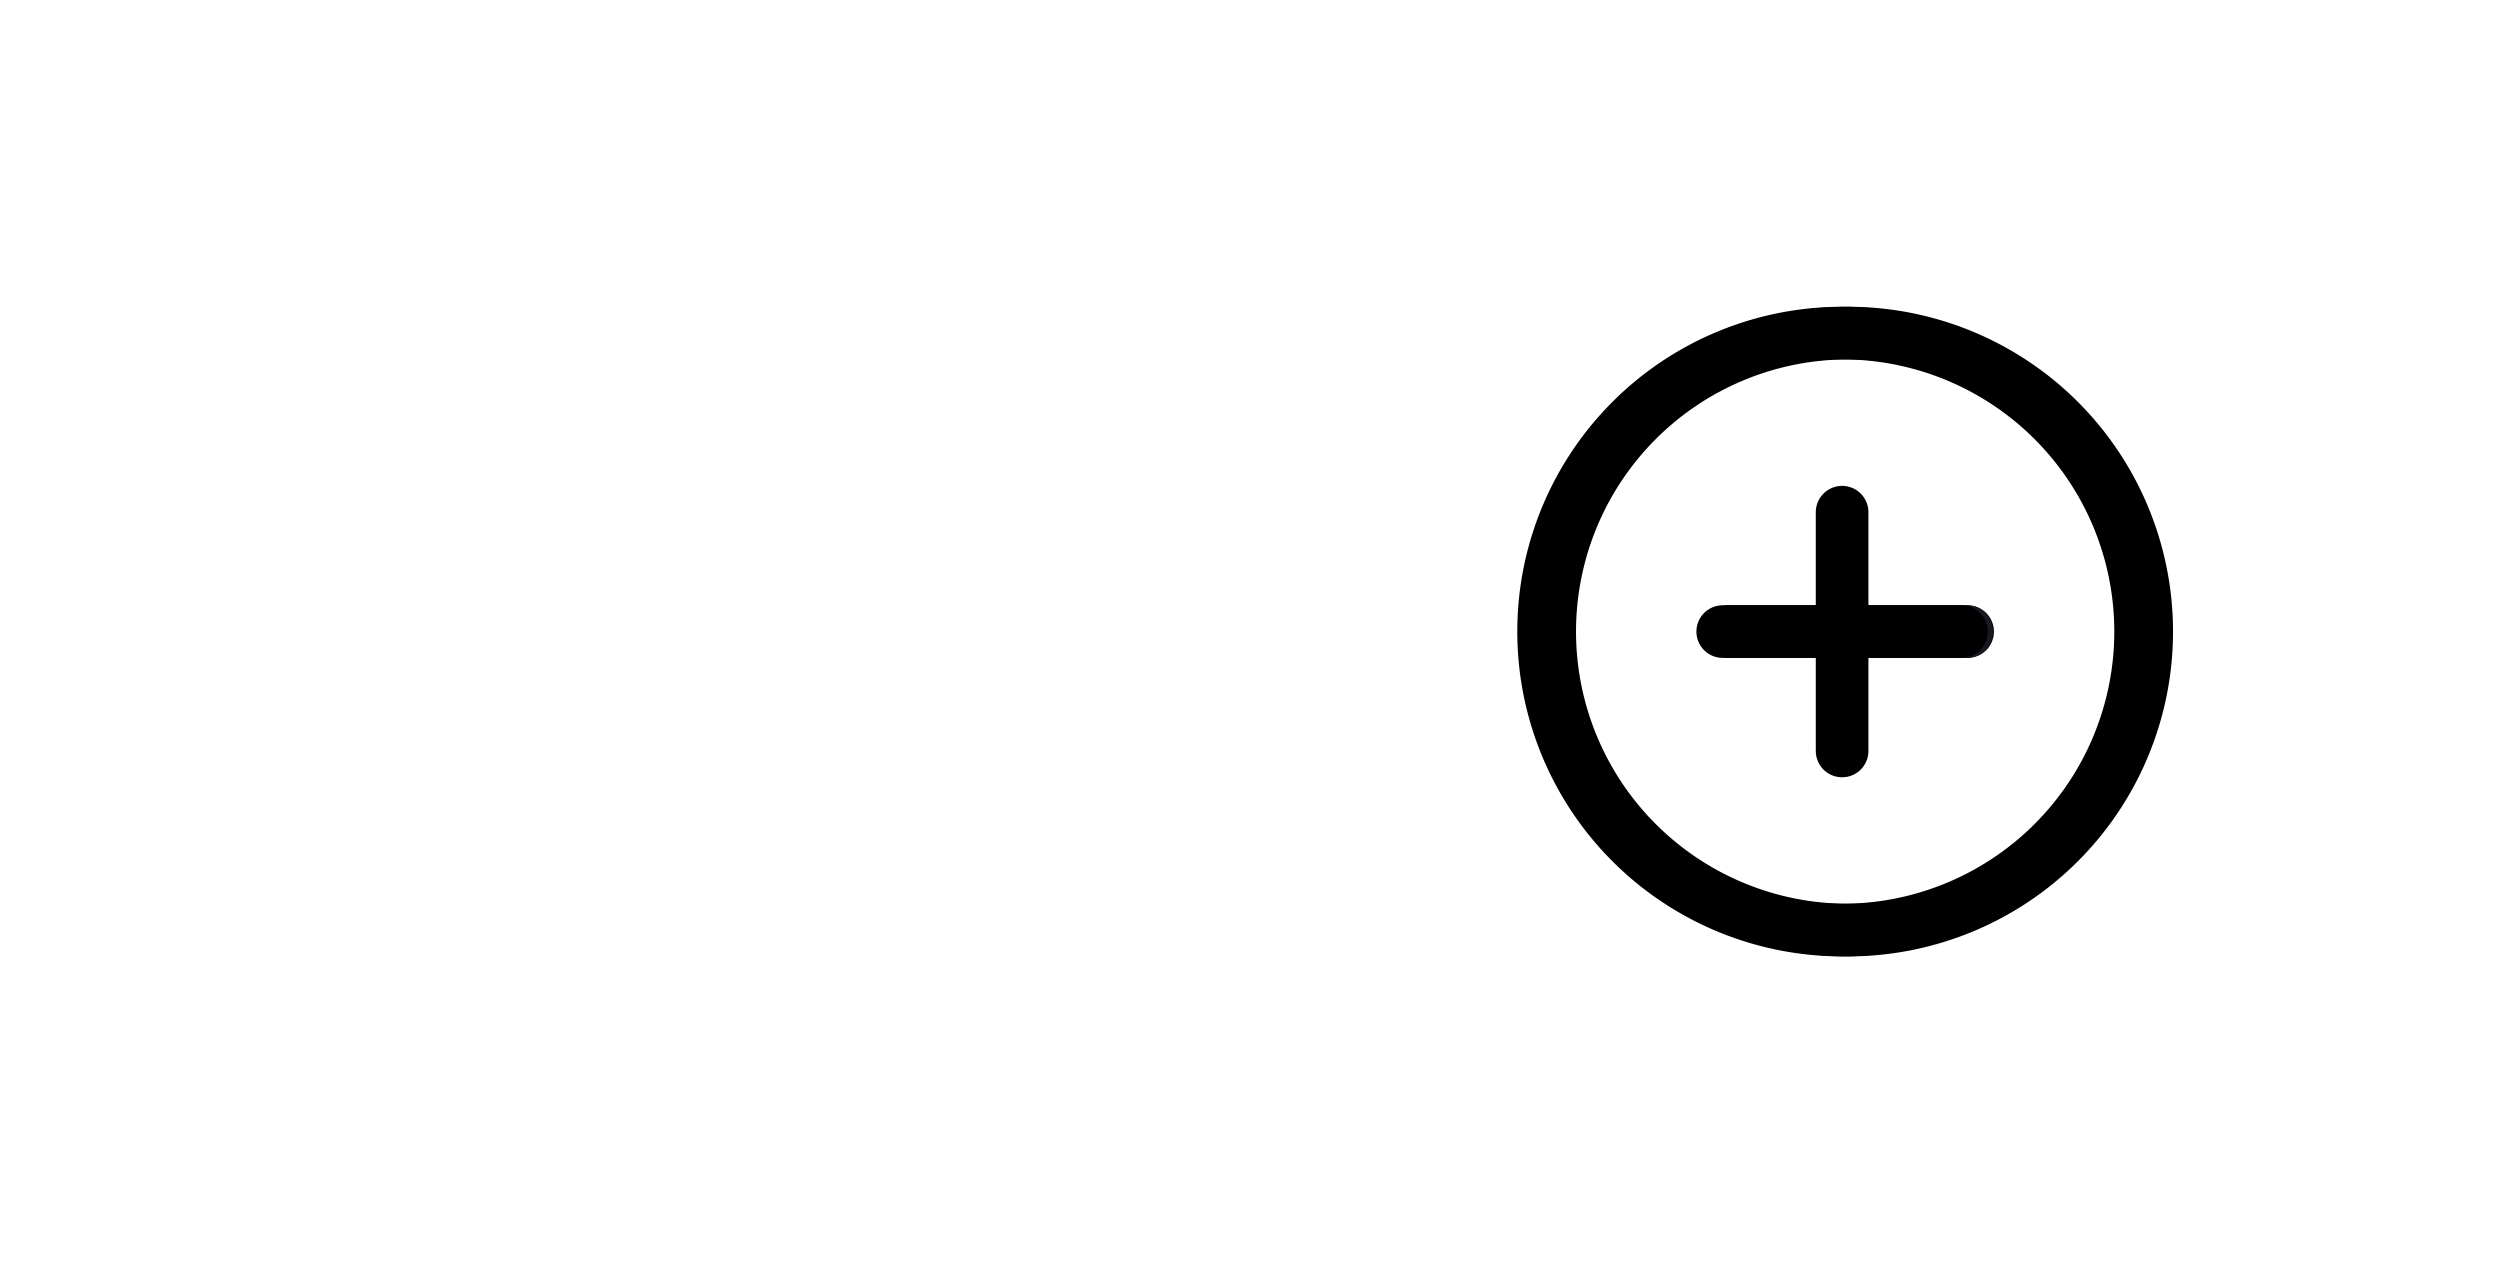<svg data-name="Group 74974" xmlns="http://www.w3.org/2000/svg" width="95" height="48" viewBox="0 0 95 48">
    <g data-name="Group 24295">
        <g data-name="Group 24294">
            <g data-name="Icon feather-plus-circle">
                <path data-name="Path 69809" d="M25.686 14.343A11.343 11.343 0 1 1 14.343 3a11.343 11.343 0 0 1 11.343 11.343z" transform="translate(55.889 9.657)" style="stroke:#000;stroke-linejoin:round;fill:none;stroke-linecap:round;stroke-width:2px"/>
                <path data-name="Path 69811" d="M12 18h9.074" transform="translate(53.695 6)" style="stroke:#000;stroke-linejoin:round;fill:none;stroke-linecap:round;stroke-width:2px"/>
            </g>
            <path data-name="Line 188" transform="translate(65.731 24)" style="stroke:#171a21;fill:none;stroke-linecap:round;stroke-width:2px" d="M0 0h9"/>
            <g data-name="Icon feather-plus-circle">
                <path data-name="Path 69809" d="M25.686 14.343A11.343 11.343 0 1 1 14.343 3a11.343 11.343 0 0 1 11.343 11.343z" transform="translate(55.657 9.657)" style="stroke:#000;stroke-linejoin:round;fill:none;stroke-linecap:round;stroke-width:2px"/>
                <path data-name="Path 69810" d="M18 12v9.074" transform="translate(52 7.463)" style="stroke:#000;stroke-linejoin:round;fill:none;stroke-linecap:round;stroke-width:2px"/>
                <path data-name="Path 69811" d="M12 18h9.074" transform="translate(53.463 6)" style="stroke:#000;stroke-linejoin:round;fill:none;stroke-linecap:round;stroke-width:2px"/>
            </g>
        </g>
    </g>
</svg>
